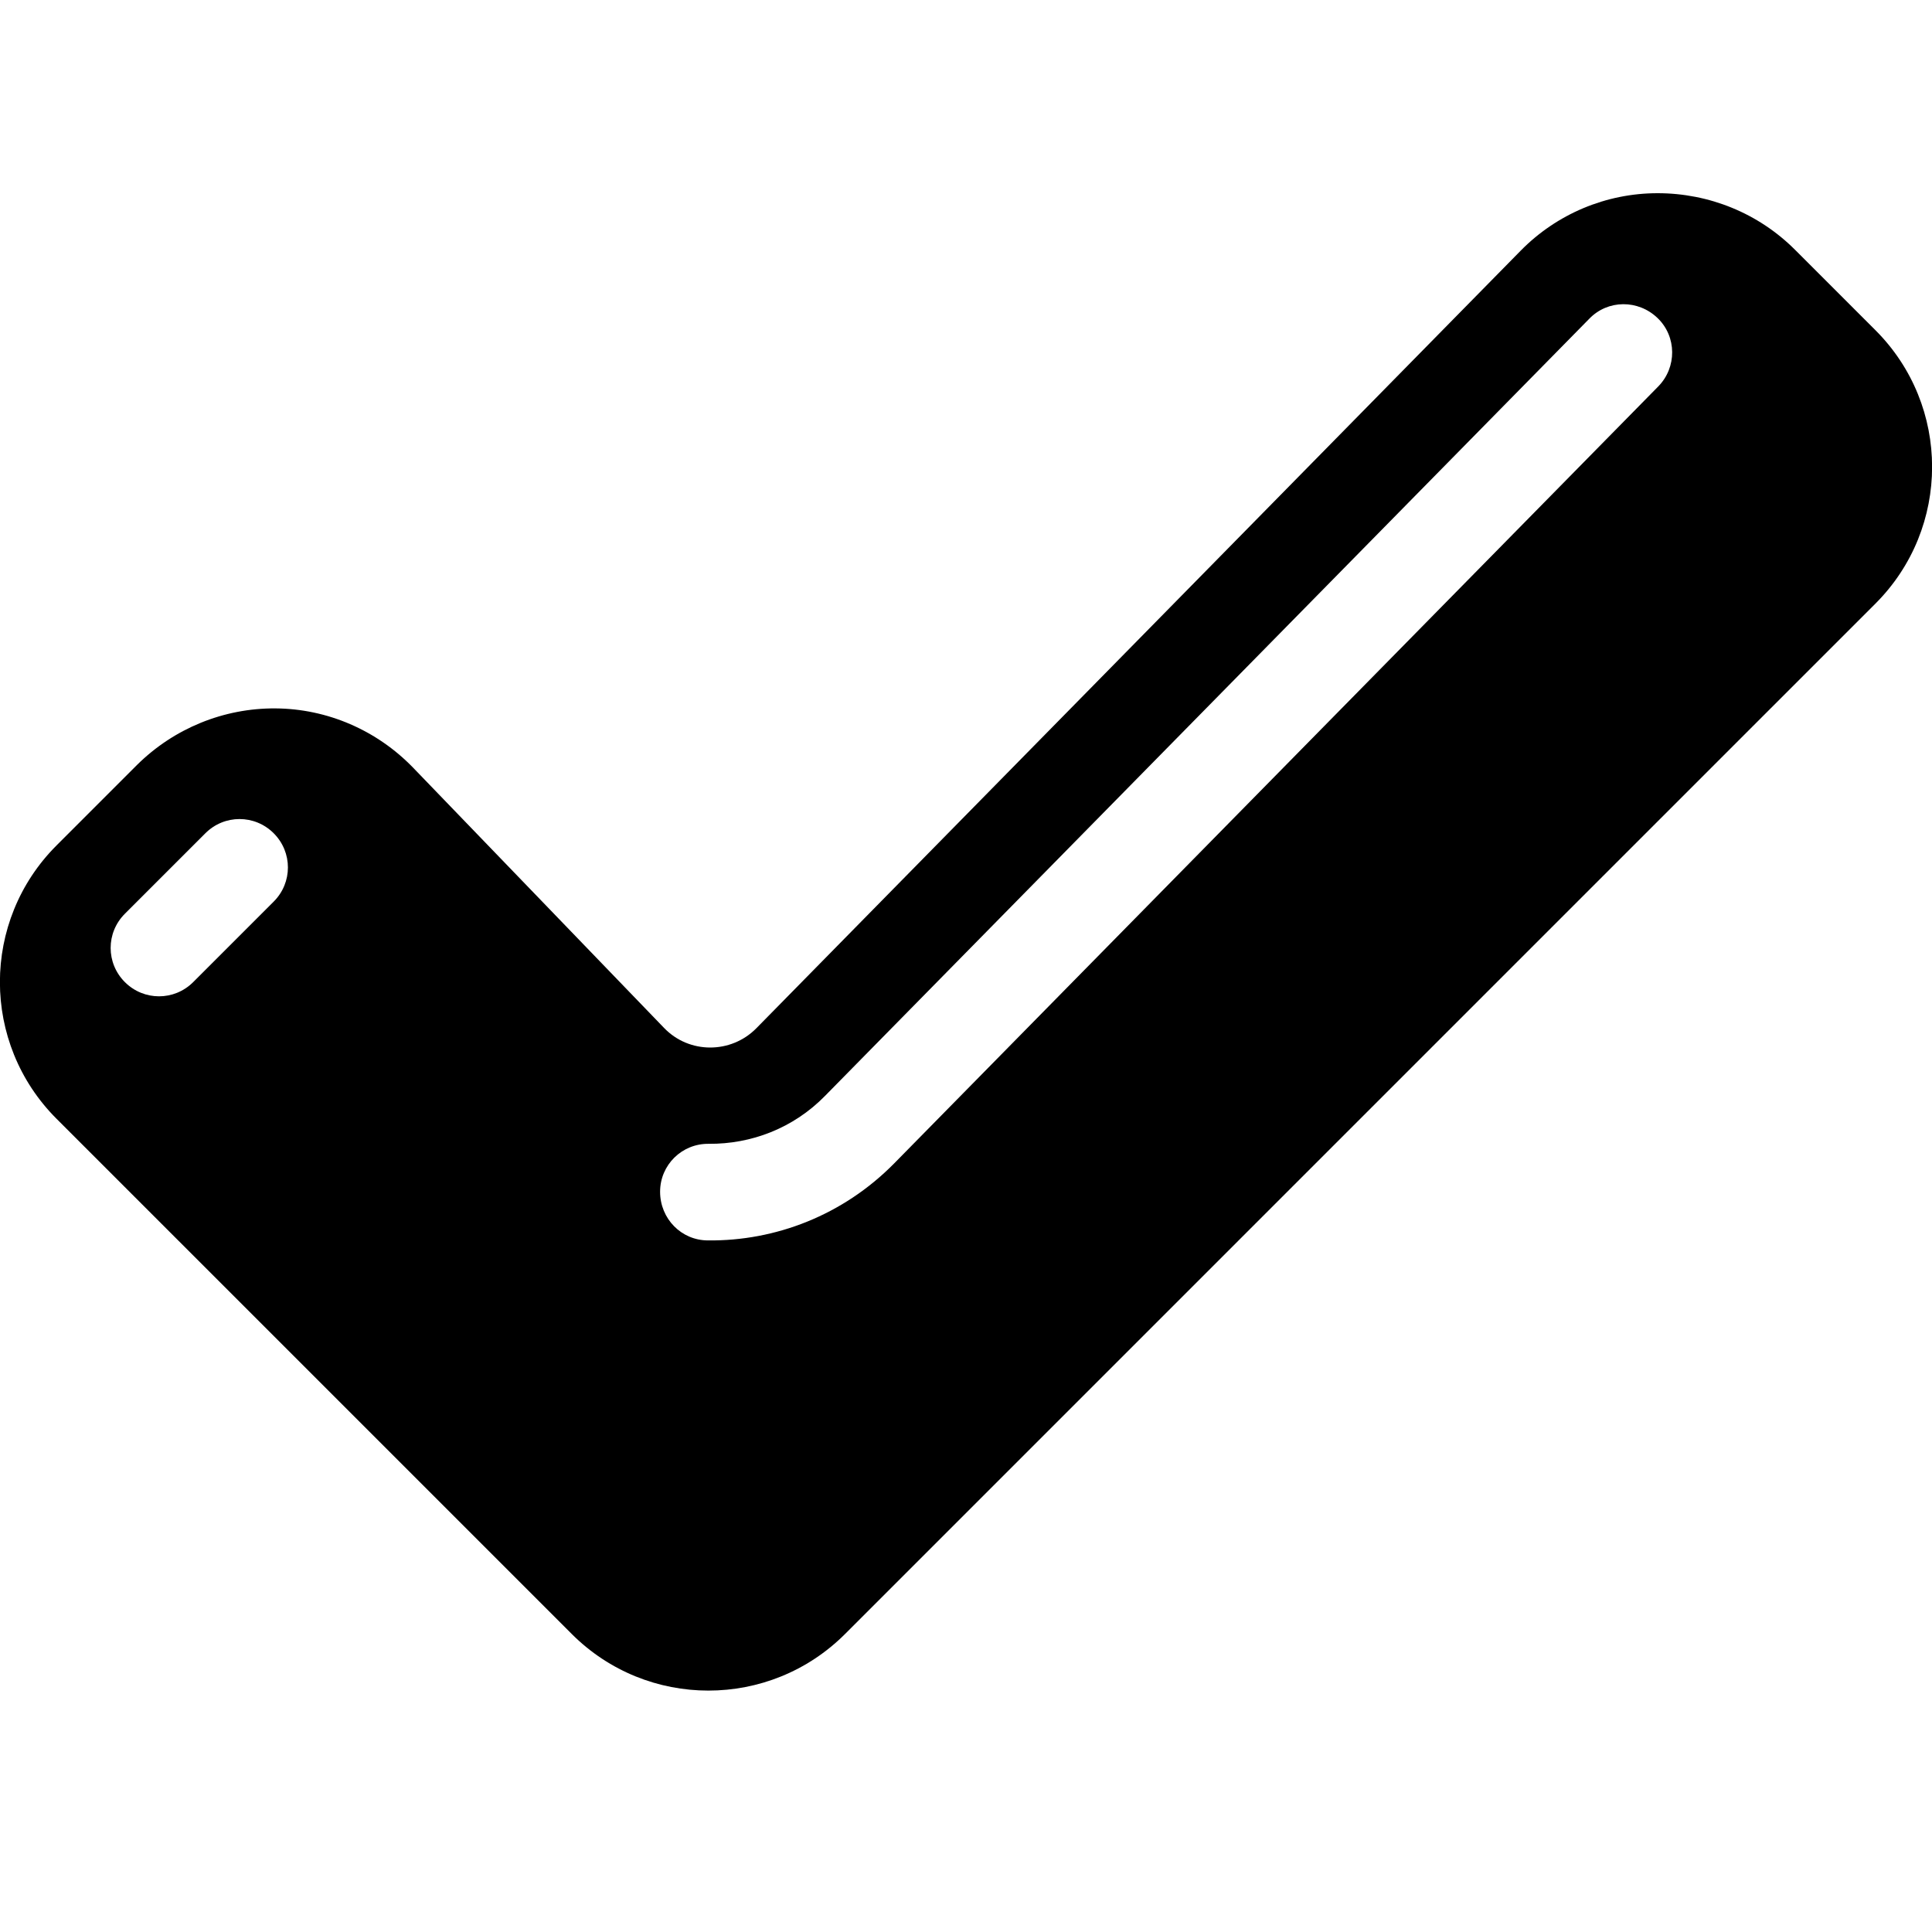 <svg xmlns="http://www.w3.org/2000/svg" viewBox="0 0 540 540"><!--! Font Awesome Pro 7.0.0 by @fontawesome - https://fontawesome.com License - https://fontawesome.com/license (Commercial License) Copyright 2025 Fonticons, Inc. --><path fill="currentColor" d="M425 70.1c10.1-10.3 23.9-16.1 38.3-16.1s28.2 5.6 38.4 15.8l22.5 22.5c21.1 21.1 21.1 55.3 0 76.4l-288 288c-21.1 21.1-55.3 21.1-76.4 0l-144-144c-21.1-21.1-21.1-55.3 0-76.4l22.5-22.5C48.6 203.6 62.5 197.9 77 198s28.3 6.1 38.4 16.5l70.2 72.8c7 7.3 18.7 7.3 25.8 .1L425 70.1zM463.5 108c5.2-5.3 5.2-13.9-.2-19.1s-13.9-5.2-19.1 .2L230.6 306.3c-8.9 9.1-20.7 13.5-32.5 13.4-7.5-.1-13.6 5.9-13.6 13.4s5.9 13.6 13.4 13.6c18.8 .2 37.7-7 52-21.5L463.5 108zM76.5 252c5.3-5.3 5.3-13.8 0-19.1s-13.8-5.3-19.1 0L34.9 255.4c-5.3 5.3-5.3 13.8 0 19.1s13.8 5.3 19.1 0L76.5 252z"/></svg>